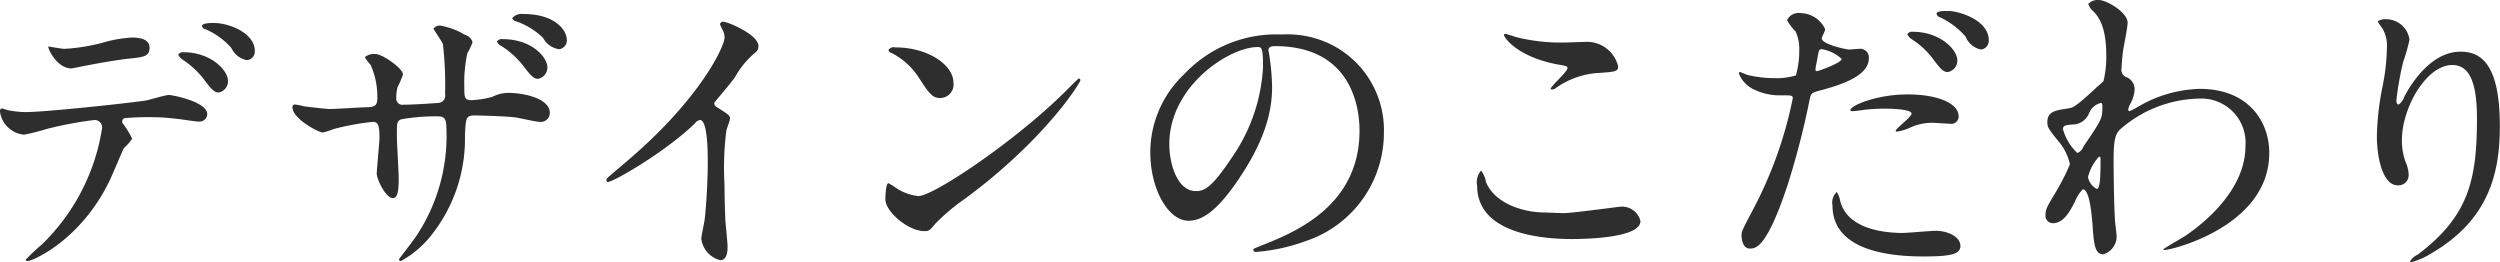 <svg id="nav-txt02.svg" xmlns="http://www.w3.org/2000/svg" width="221.093" height="23.19" viewBox="0 0 221.093 23.19">
  <defs>
    <style>
      .cls-1 {
        fill: #2e2e2e;
        fill-rule: evenodd;
      }
    </style>
  </defs>
  <path id="デザインのこだわり" class="cls-1" d="M549.555,2408.25c-0.189,0-1,0-1,.27a0.369,0.369,0,0,0,.323.29,6.469,6.469,0,0,1,2.268,1.65,1.918,1.918,0,0,0,1.377,1.08,0.765,0.765,0,0,0,.7-0.81C553.227,2409.17,551.013,2408.25,549.555,2408.25Zm-2.645,2.59a0.467,0.467,0,0,0-.459.22,1.17,1.17,0,0,0,.378.43,7.807,7.807,0,0,1,1.835,1.67c0.756,1.03,1,1.24,1.377,1.24a1.017,1.017,0,0,0,.81-1.02C550.851,2412.43,549.339,2410.84,546.91,2410.84Zm-5.4,6.24a0.332,0.332,0,0,1,.189-0.41,23.526,23.526,0,0,1,2.727-.08c0.594,0,1.35.08,1.917,0.14,0.27,0.02,1.593.24,1.89,0.24a0.686,0.686,0,0,0,.782-0.65c0-1.11-3.077-1.7-3.4-1.7-0.3,0-1.7.43-2.025,0.49-1.89.27-8.883,1.02-10.611,1.02a7.857,7.857,0,0,1-1.7-.19,3.17,3.17,0,0,0-.405-0.13c-0.135,0-.189.11-0.189,0.27a2.365,2.365,0,0,0,2.133,2.05,17.284,17.284,0,0,0,1.944-.49,33.282,33.282,0,0,1,4.293-.81,0.662,0.662,0,0,1,.648.81,18.188,18.188,0,0,1-5.292,10.18,18.778,18.778,0,0,0-1.431,1.35,0.14,0.14,0,0,0,.162.14c0.351,0,4.563-1.73,7.155-6.94,0.243-.46,1.269-2.95,1.35-3.05a4.406,4.406,0,0,0,.729-0.84A8.425,8.425,0,0,0,541.51,2417.08Zm-6.534-6.75c-0.135.05,0.7,1.94,2.025,1.94,0.081,0,1.134-.22,1.269-0.24,0.4-.08,2.214-0.43,3.591-0.6,1.593-.16,2.052-0.21,2.052-1s-0.972-.89-1.539-0.89a11.223,11.223,0,0,0-2.16.33,16.749,16.749,0,0,1-3.834.67C536.164,2410.54,534.976,2410.33,534.976,2410.33Zm42.014-2.87a1.111,1.111,0,0,0-1,.36,0.436,0.436,0,0,0,.351.29,6.445,6.445,0,0,1,2.376,1.46,1.916,1.916,0,0,0,1.4,1,0.771,0.771,0,0,0,.7-0.81C580.824,2408.87,579.744,2407.46,576.99,2407.46Zm-1.863,2.22a0.5,0.5,0,0,0-.486.21,0.727,0.727,0,0,0,.405.41,7.669,7.669,0,0,1,1.863,1.67c0.783,1.03,1,1.22,1.377,1.22a1.02,1.02,0,0,0,.81-1.03C579.1,2411.35,577.8,2409.68,575.127,2409.68Zm-18.386,5.78a0.217,0.217,0,0,0-.189.24c0,1.05,2.349,2.24,2.673,2.24a5.739,5.739,0,0,0,.945-0.3,22.217,22.217,0,0,1,3.456-.64c0.459,0,.621.16,0.621,1.45,0,0.27-.243,2.86-0.243,3.13,0,0.46.783,2.16,1.431,2.16,0.378,0,.513-0.48.513-1.78,0-.51-0.162-3.13-0.162-3.72,0-1.16,0-1.27.351-1.46a16.841,16.841,0,0,1,3.213-.27c0.377,0,.809,0,0.809.86a16,16,0,0,1-2.618,9.67c-0.216.35-1.566,2.08-1.566,2.1a0.161,0.161,0,0,0,.162.17,8.79,8.79,0,0,0,2.808-2.43,13.673,13.673,0,0,0,2.861-8.7c0.081-1.56.081-1.75,0.891-1.75,0.054,0,2.754.05,3.672,0.19,0.3,0.05,1.755.38,2.079,0.38a0.8,0.8,0,0,0,.864-0.79c0-1.32-2.376-1.78-3.726-1.78a3.278,3.278,0,0,0-1.35.35,8.2,8.2,0,0,1-1.836.3c-0.648,0-.648-0.27-0.648-1.14a12.174,12.174,0,0,1,.27-3.02,5.166,5.166,0,0,0,.459-0.97,0.962,0.962,0,0,0-.675-0.65,6.292,6.292,0,0,0-2.16-.81,0.661,0.661,0,0,0-.62.27c0,0.05.755,1.13,0.836,1.38a32.381,32.381,0,0,1,.189,4.4,0.636,0.636,0,0,1-.594.78c-0.674.06-2.375,0.16-3.077,0.16a0.548,0.548,0,0,1-.648-0.56,3.941,3.941,0,0,1,.108-0.98,8.218,8.218,0,0,0,.486-1.13c0-.54-1.809-1.81-2.43-1.81a1.3,1.3,0,0,0-.945.27,3.746,3.746,0,0,0,.513.68,6.952,6.952,0,0,1,.594,2.99c0,0.65-.3.73-0.81,0.76-0.486,0-2.835.16-3.375,0.16-0.351,0-1.917-.19-2.322-0.24A4.484,4.484,0,0,0,556.741,2415.46Zm37.108-.14c0.513-.65,1.377-1.62,1.836-2.27a7.738,7.738,0,0,1,1.836-2.21,0.68,0.68,0,0,0,.243-0.54c0-1.03-2.727-2.16-3.132-2.16a0.268,0.268,0,0,0-.27.22,3.554,3.554,0,0,0,.189.43,1.5,1.5,0,0,1,.216.75c0,0.76-2.106,5.35-8.477,10.8-0.432.38-1.188,1-1.89,1.62a0.258,0.258,0,0,0-.081.19,0.134,0.134,0,0,0,.135.16c0.486,0,5.022-2.62,7.667-5.15a0.785,0.785,0,0,1,.459-0.33c0.7,0,.7,2.84.7,3.81,0,1.43-.108,3.51-0.27,4.97-0.027.27-.3,1.46-0.3,1.73a2.232,2.232,0,0,0,1.674,1.89c0.648,0,.648-0.92.648-1.19,0-.35-0.162-1.92-0.189-2.24-0.054-1.06-.081-2.51-0.081-3.24a25.989,25.989,0,0,1,.162-4.78c0.027-.16.324-0.92,0.324-1.08,0-.24-0.108-0.35-1.161-1A0.444,0.444,0,0,1,593.849,2415.32Zm21.16-1.78c0-1.59-2.268-3.13-5.156-3.13a0.546,0.546,0,0,0-.594.24,0.348,0.348,0,0,0,.243.24,6.15,6.15,0,0,1,2.456,2.22c0.891,1.35,1.161,1.78,1.89,1.78A1.193,1.193,0,0,0,615.009,2413.54Zm11.232-.24a0.172,0.172,0,0,0-.135-0.14c-0.054,0-.81.76-1.242,1.19-4.482,4.43-11.637,9.21-12.96,9.21a4.4,4.4,0,0,1-1.835-.63,7.223,7.223,0,0,0-.81-0.51c-0.243,0-.27,1.24-0.27,1.43,0,1.08,2,2.81,3.455,2.81,0.405,0,.459-0.05.972-0.67a18.366,18.366,0,0,1,2.646-2.22C623.082,2418.59,626.241,2413.54,626.241,2413.3Zm17.2-3c7.371,0,7.479,6.43,7.479,7.48,0,6.72-5.859,9.04-8.667,10.15-0.675.27-.729,0.3-0.729,0.38a0.224,0.224,0,0,0,.27.19,16.615,16.615,0,0,0,4.482-1,10.082,10.082,0,0,0,6.8-9.51,8.459,8.459,0,0,0-4.7-7.85,8.753,8.753,0,0,0-4.347-.87,11.171,11.171,0,0,0-8.613,3.51,9.526,9.526,0,0,0-3,6.89c0,3.29,1.593,6.07,3.375,6.07,1.08,0,2.457-.65,4.617-3.94,2.376-3.59,2.781-6.1,2.781-7.91a20.818,20.818,0,0,0-.27-2.92c0-.1-0.054-0.21-0.054-0.29C642.876,2410.52,642.9,2410.3,643.443,2410.3Zm-1.512.08c0.351,0,.459.14,0.459,1.76a15.438,15.438,0,0,1-2.646,7.85c-1.863,2.81-2.511,3.13-3.294,3.13-1.647,0-2.349-2.4-2.349-4.15C634.1,2413.86,639.366,2410.38,641.931,2410.38Zm22.794-.89a7.912,7.912,0,0,0-.891-0.27c-0.054,0-.135,0-0.135.08,0,0.27,1.241,1.97,4.751,2.62,0.783,0.13.864,0.16,0.864,0.32,0,0.33-1.485,1.6-1.485,1.84,0,0.05.054,0.05,0.081,0.05a0.485,0.485,0,0,0,.378-0.13,7.344,7.344,0,0,1,3.4-1.3c1.863-.13,2.106-0.13,2.106-0.62a2.842,2.842,0,0,0-2.646-2.16c-0.3,0-1.809.06-2.133,0.06A16.207,16.207,0,0,1,664.725,2409.49Zm2.564,15.52c-1.917,0-4.427-.81-5.183-2.7a2.282,2.282,0,0,0-.432-1,1.532,1.532,0,0,0-.351,1.33c0,4.24,5.7,4.72,8.369,4.72,1.485,0,6.075-.13,6.075-1.59a1.676,1.676,0,0,0-1.782-1.27c-0.135,0-4.239.57-5.049,0.57C668.666,2425.07,667.478,2425.01,667.289,2425.01Zm17.416,2c0,0.3.081,1.19,0.729,1.19,0.513,0,1.485,0,3.348-5.62a71.614,71.614,0,0,0,1.97-7.66c0.108-.49.216-0.52,1.134-0.76,1.782-.49,4.077-1.27,4.077-2.78a0.773,0.773,0,0,0-.891-0.84c-0.135,0-.729.06-0.837,0.06-0.27,0-2.43-.46-2.43-0.98,0-.13.3-0.67,0.3-0.81a2.442,2.442,0,0,0-2.159-1.43,1.144,1.144,0,0,0-1.215.62,4.3,4.3,0,0,0,.756,1,3.737,3.737,0,0,1,.324,1.68,7.782,7.782,0,0,1-.3,2.21,5.885,5.885,0,0,1-1.917.24,10.245,10.245,0,0,1-2.4-.29,5.372,5.372,0,0,0-.621-0.25,0.117,0.117,0,0,0-.108.11,2.6,2.6,0,0,0,1.4,1.46,5.187,5.187,0,0,0,2.4.49c0.864,0,.972,0,0.972.27a36.383,36.383,0,0,1-3.564,9.93C684.84,2426.42,684.705,2426.69,684.705,2427.01Zm6.56-14.85c0.135-.65.135-0.73,0.243-1.27,0.054-.27.135-0.32,0.3-0.32a3.472,3.472,0,0,1,1.755.86c0,0.35-2.052,1.08-2.187,1.08C691.211,2412.51,691.238,2412.35,691.265,2412.16Zm3.078,3.84a0.349,0.349,0,0,0,.243.05c0.108,0,.729-0.08.891-0.11a16.142,16.142,0,0,1,1.944-.11c0.4,0,2.322.03,2.322,0.44,0,0.29-1.4,1.32-1.4,1.51,0,0.08.081,0.08,0.135,0.08a4.855,4.855,0,0,0,1.134-.35,4.553,4.553,0,0,1,2-.43c0.216,0,1.269.08,1.512,0.08a0.649,0.649,0,0,0,.783-0.65c0-1.19-1.944-1.94-4.509-1.94C696.5,2414.57,694.154,2415.65,694.343,2416Zm-1.215,7.2a1.278,1.278,0,0,0-.378,1.19c0,3.4,3.645,4.51,8.019,4.51,2.295,0,3.294-.16,3.294-0.92,0-.89-1.242-1.35-2.16-1.35-0.432,0-2.484.19-2.943,0.19-2.052,0-4.968-.51-5.535-2.86A2.139,2.139,0,0,0,693.128,2423.2Zm9.855-16.01c-0.4,0-1.026,0-1.026.25a0.423,0.423,0,0,0,.324.32,6.783,6.783,0,0,1,2.241,1.7,1.886,1.886,0,0,0,1.35,1.14,0.772,0.772,0,0,0,.7-0.81C706.574,2407.98,703.9,2407.19,702.983,2407.19Zm-3.132,1.84a0.486,0.486,0,0,0-.486.22,1.17,1.17,0,0,0,.378.43,7.182,7.182,0,0,1,1.836,1.67c0.783,1.06,1,1.24,1.377,1.24a1.042,1.042,0,0,0,.837-1.02C703.793,2410.6,702.254,2409.03,699.851,2409.03Zm18.466,3.21c0-.29.081-1.13,0.135-1.56,0.054-.35.4-2.05,0.4-2.46,0-.89-1.836-2-2.565-2a1.137,1.137,0,0,0-.918.35,1.573,1.573,0,0,0,.513.71c0.459,0.51,1.08,1.4,1.08,3.8a8.928,8.928,0,0,1-.243,2.3c-0.027.08-.567,0.51-0.7,0.65-1.809,1.67-1.971,1.7-2.43,1.78-1.107.16-1.836,0.27-1.836,1.19,0,0.48.081,0.59,0.945,1.67a4.692,4.692,0,0,1,1.053,2.08,20.685,20.685,0,0,1-1.35,2.62c-0.675,1.13-.81,1.37-0.81,1.83a0.661,0.661,0,0,0,.648.76c0.972,0,1.539-1.11,1.944-1.89a3.4,3.4,0,0,1,.7-1.11c0.648,0,.81,2.57.864,3.13,0.108,1.65.189,2.62,0.945,2.62a1.643,1.643,0,0,0,1.188-1.56c0-.17-0.108-1.06-0.135-1.27-0.108-1.43-.135-4.86-0.135-5.46,0-1.83.162-2.29,0.513-2.7a10.9,10.9,0,0,1,7.073-2.78,3.908,3.908,0,0,1,4.077,4.19c0,4.02-3.915,6.99-5.264,7.91-0.3.21-2,1.16-2,1.24,0,0.05.054,0.05,0.108,0.05,0.621,0,9.26-2.1,9.26-8.58,0-2.86-1.917-5.67-6.129-5.67a11.246,11.246,0,0,0-5.453,1.57,5.794,5.794,0,0,1-.783.4,0.119,0.119,0,0,1-.108-0.13,1.48,1.48,0,0,1,.189-0.52,2.941,2.941,0,0,0,.378-1.29,1.161,1.161,0,0,0-.7-1.06A0.672,0.672,0,0,1,718.317,2412.24Zm-1.809,3.08c0.108,0.03.108,0.16,0.108,0.38,0,0.97,0,1.03-1.674,3.48a0.933,0.933,0,0,1-.54.57,4.56,4.56,0,0,1-1.269-2.11c0-.35.27-0.37,1.134-0.43a1.617,1.617,0,0,0,1.161-.94A1.489,1.489,0,0,1,716.508,2415.32Zm-0.189,4.75a0.139,0.139,0,0,1,.135.16c0,1.25,0,2.7-.324,2.7a1.484,1.484,0,0,1-.783-1.05A4.165,4.165,0,0,1,716.319,2420.07Zm33.426-3.32c0,5.51-.81,8.64-5.238,11.99a1.446,1.446,0,0,0-.675.59,0.09,0.09,0,0,0,.108.08,6.883,6.883,0,0,0,1.944-.89c5.129-3.05,5.885-7.37,5.885-11.17,0-5.67-1.808-6.56-3.482-6.56-2.835,0-4.671,3.4-4.968,3.99a1.377,1.377,0,0,1-.486.68c-0.216,0-.216-0.3-0.216-0.38a28.655,28.655,0,0,1,.594-3.35,16.744,16.744,0,0,0,.567-2,2.088,2.088,0,0,0-2.079-1.81,1.115,1.115,0,0,0-.729.19c0,0.06.4,0.6,0.459,0.7a3.021,3.021,0,0,1,.351,1.68,18.368,18.368,0,0,1-.4,3.45,24.423,24.423,0,0,0-.486,4.3c0,2.13.594,4.37,1.836,4.37a0.9,0.9,0,0,0,.972-0.97,2.731,2.731,0,0,0-.243-1.03,5.5,5.5,0,0,1-.351-2c0-2.86,2.16-6.64,4.455-6.64C749.205,2411.97,749.745,2413.78,749.745,2416.75Z" transform="translate(-530.688 -2406.22)"/>
</svg>
